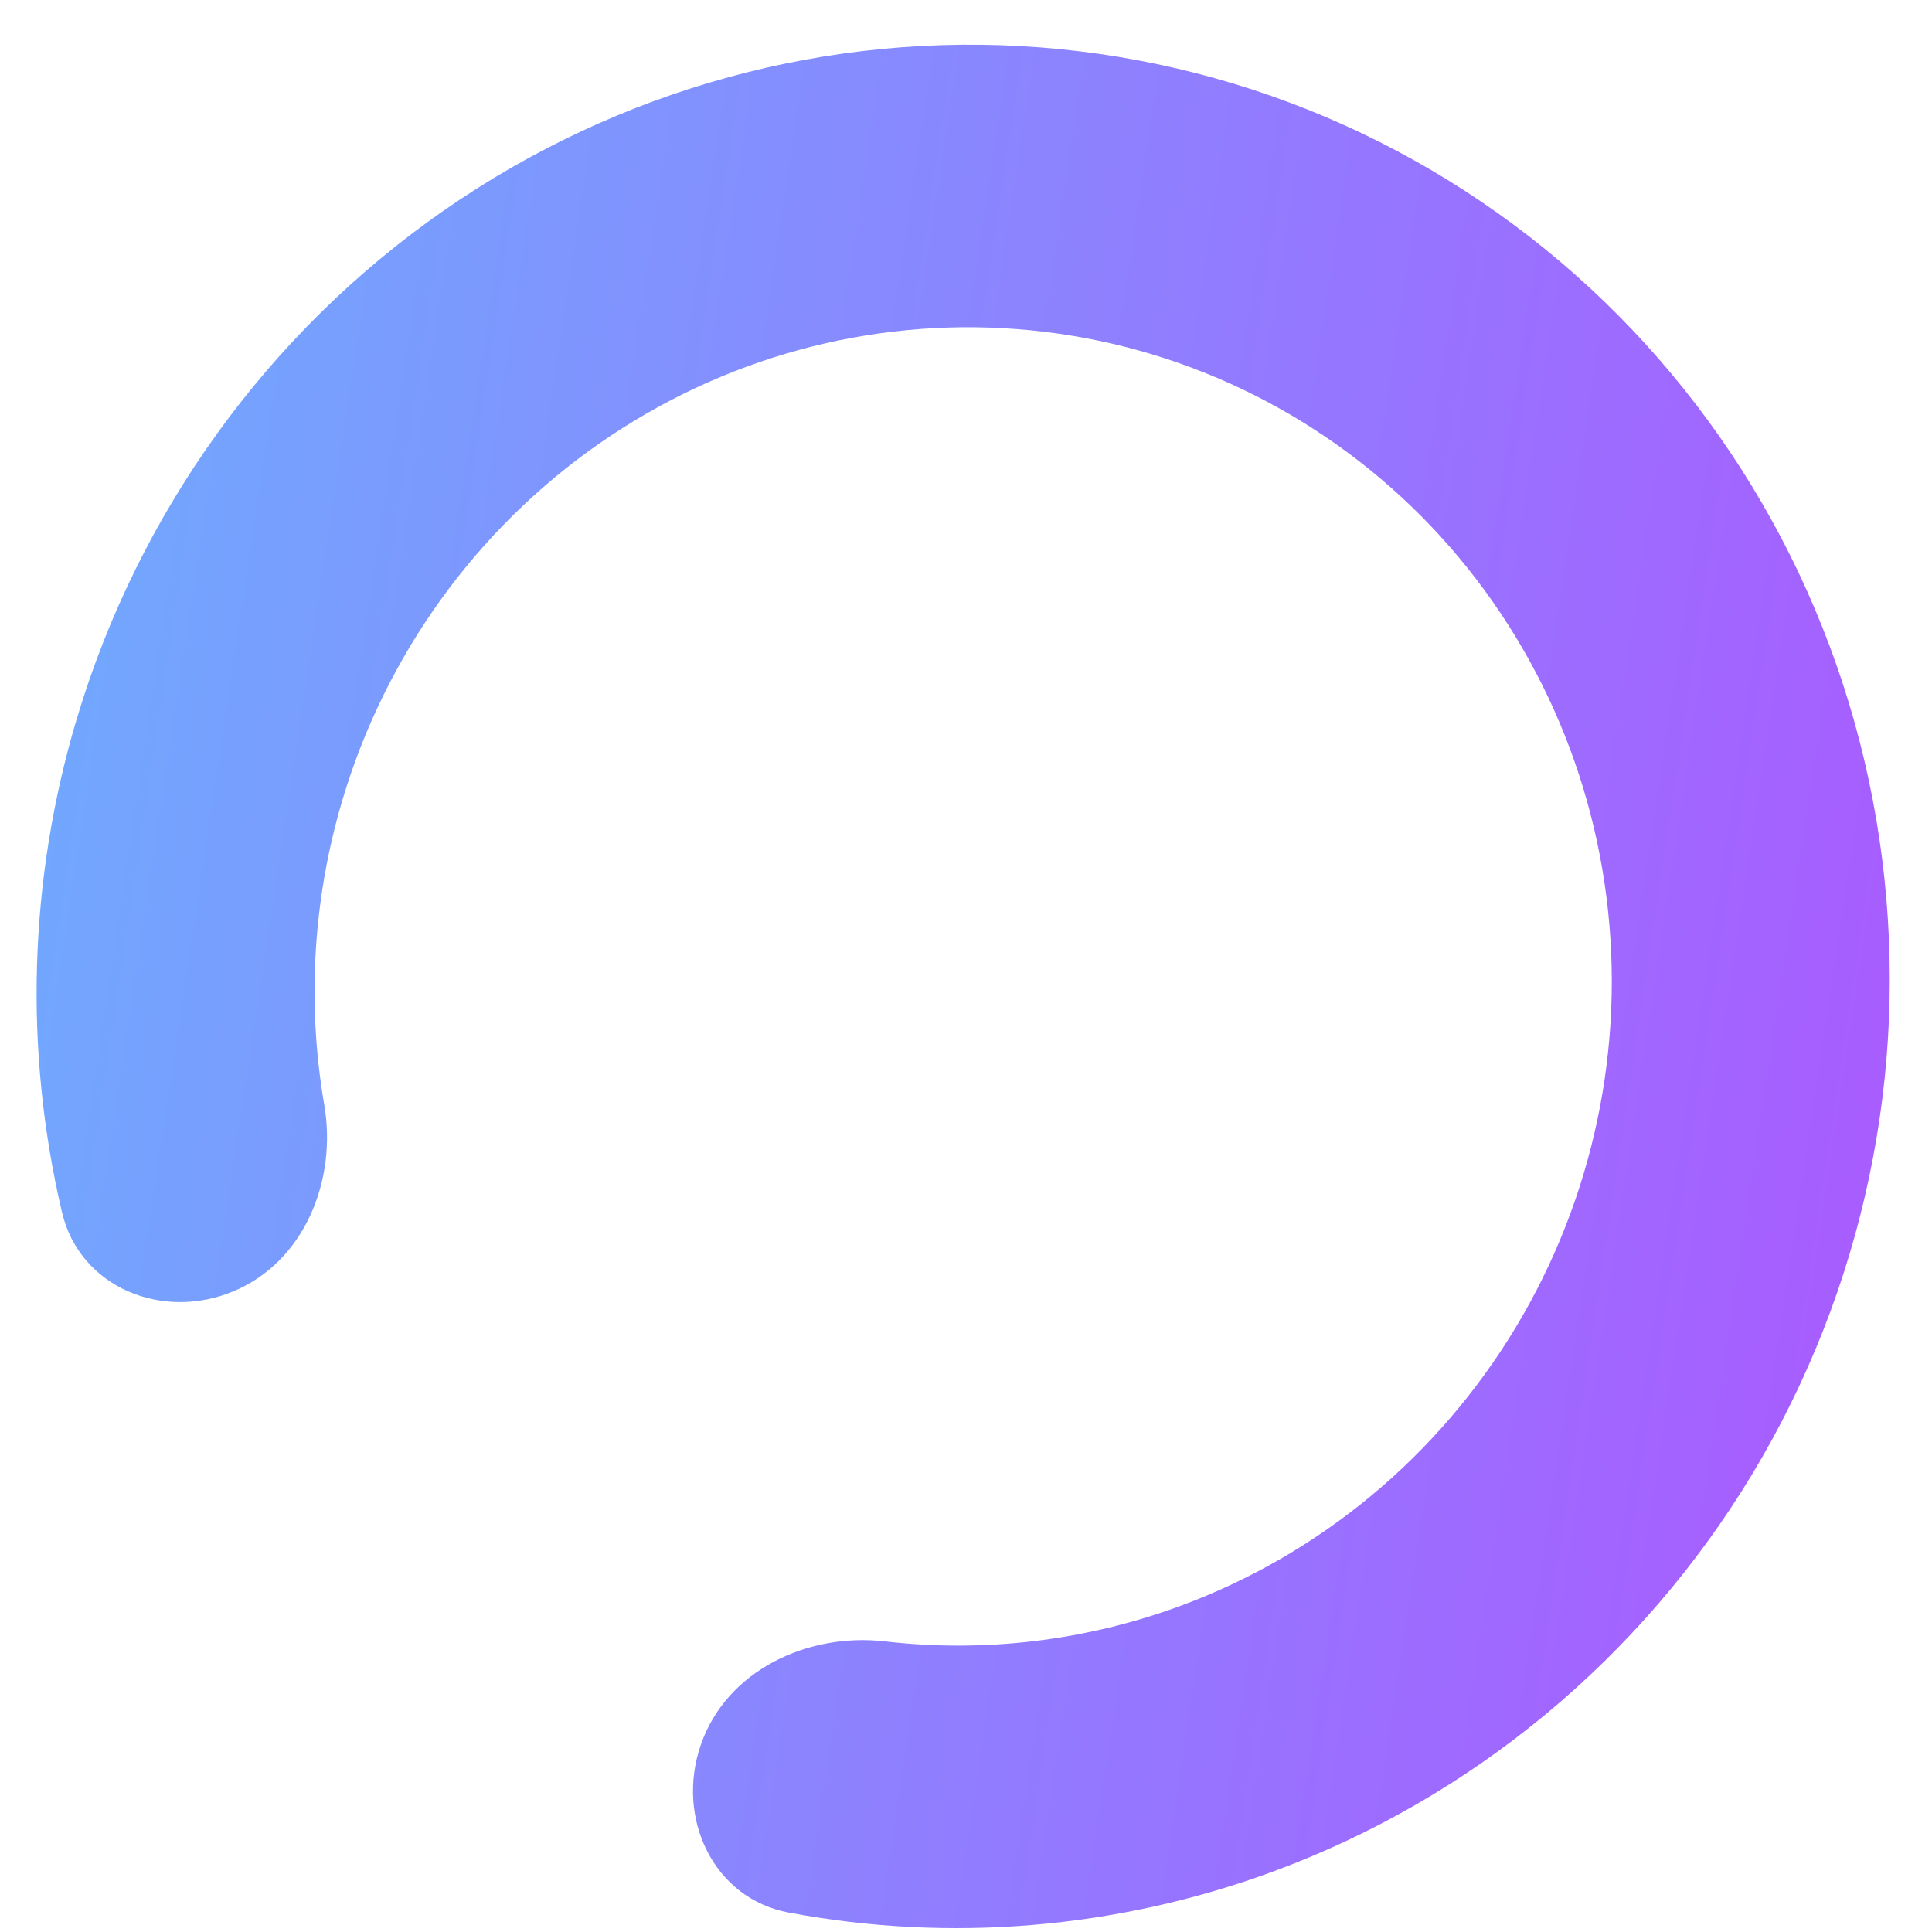 <svg width="36" height="36" viewBox="0 0 36 36" fill="none" xmlns="http://www.w3.org/2000/svg">
<path d="M4.351 24.061C3.02 24.618 1.484 23.987 1.155 22.588C0.445 19.573 0.532 16.399 1.431 13.392C2.582 9.545 4.992 6.205 8.26 3.929C11.528 1.653 15.457 0.578 19.391 0.884C23.325 1.189 27.027 2.856 29.881 5.607C32.734 8.359 34.566 12.028 35.071 16.003C35.577 19.979 34.725 24.02 32.658 27.455C30.591 30.889 27.434 33.508 23.713 34.877C20.807 35.945 17.694 36.2 14.696 35.638C13.291 35.375 12.587 33.875 13.059 32.511C13.538 31.126 15.05 30.418 16.493 30.585C18.334 30.798 20.213 30.578 21.983 29.928C24.588 28.97 26.798 27.136 28.245 24.732C29.692 22.328 30.288 19.499 29.934 16.716C29.581 13.934 28.298 11.365 26.301 9.439C24.303 7.513 21.712 6.346 18.958 6.133C16.204 5.919 13.454 6.671 11.166 8.265C8.879 9.858 7.192 12.196 6.386 14.889C5.83 16.749 5.717 18.7 6.042 20.585C6.284 21.993 5.672 23.509 4.351 24.061Z" fill="url(#paint0_linear_425_1786)"/>
<defs>
<linearGradient id="paint0_linear_425_1786" x1="37.895" y1="32.54" x2="-3.201" y2="26.353" gradientUnits="userSpaceOnUse">
<stop stop-color="#AF53FF"/>
<stop offset="1" stop-color="#6EACFE"/>
</linearGradient>
</defs>
</svg>
